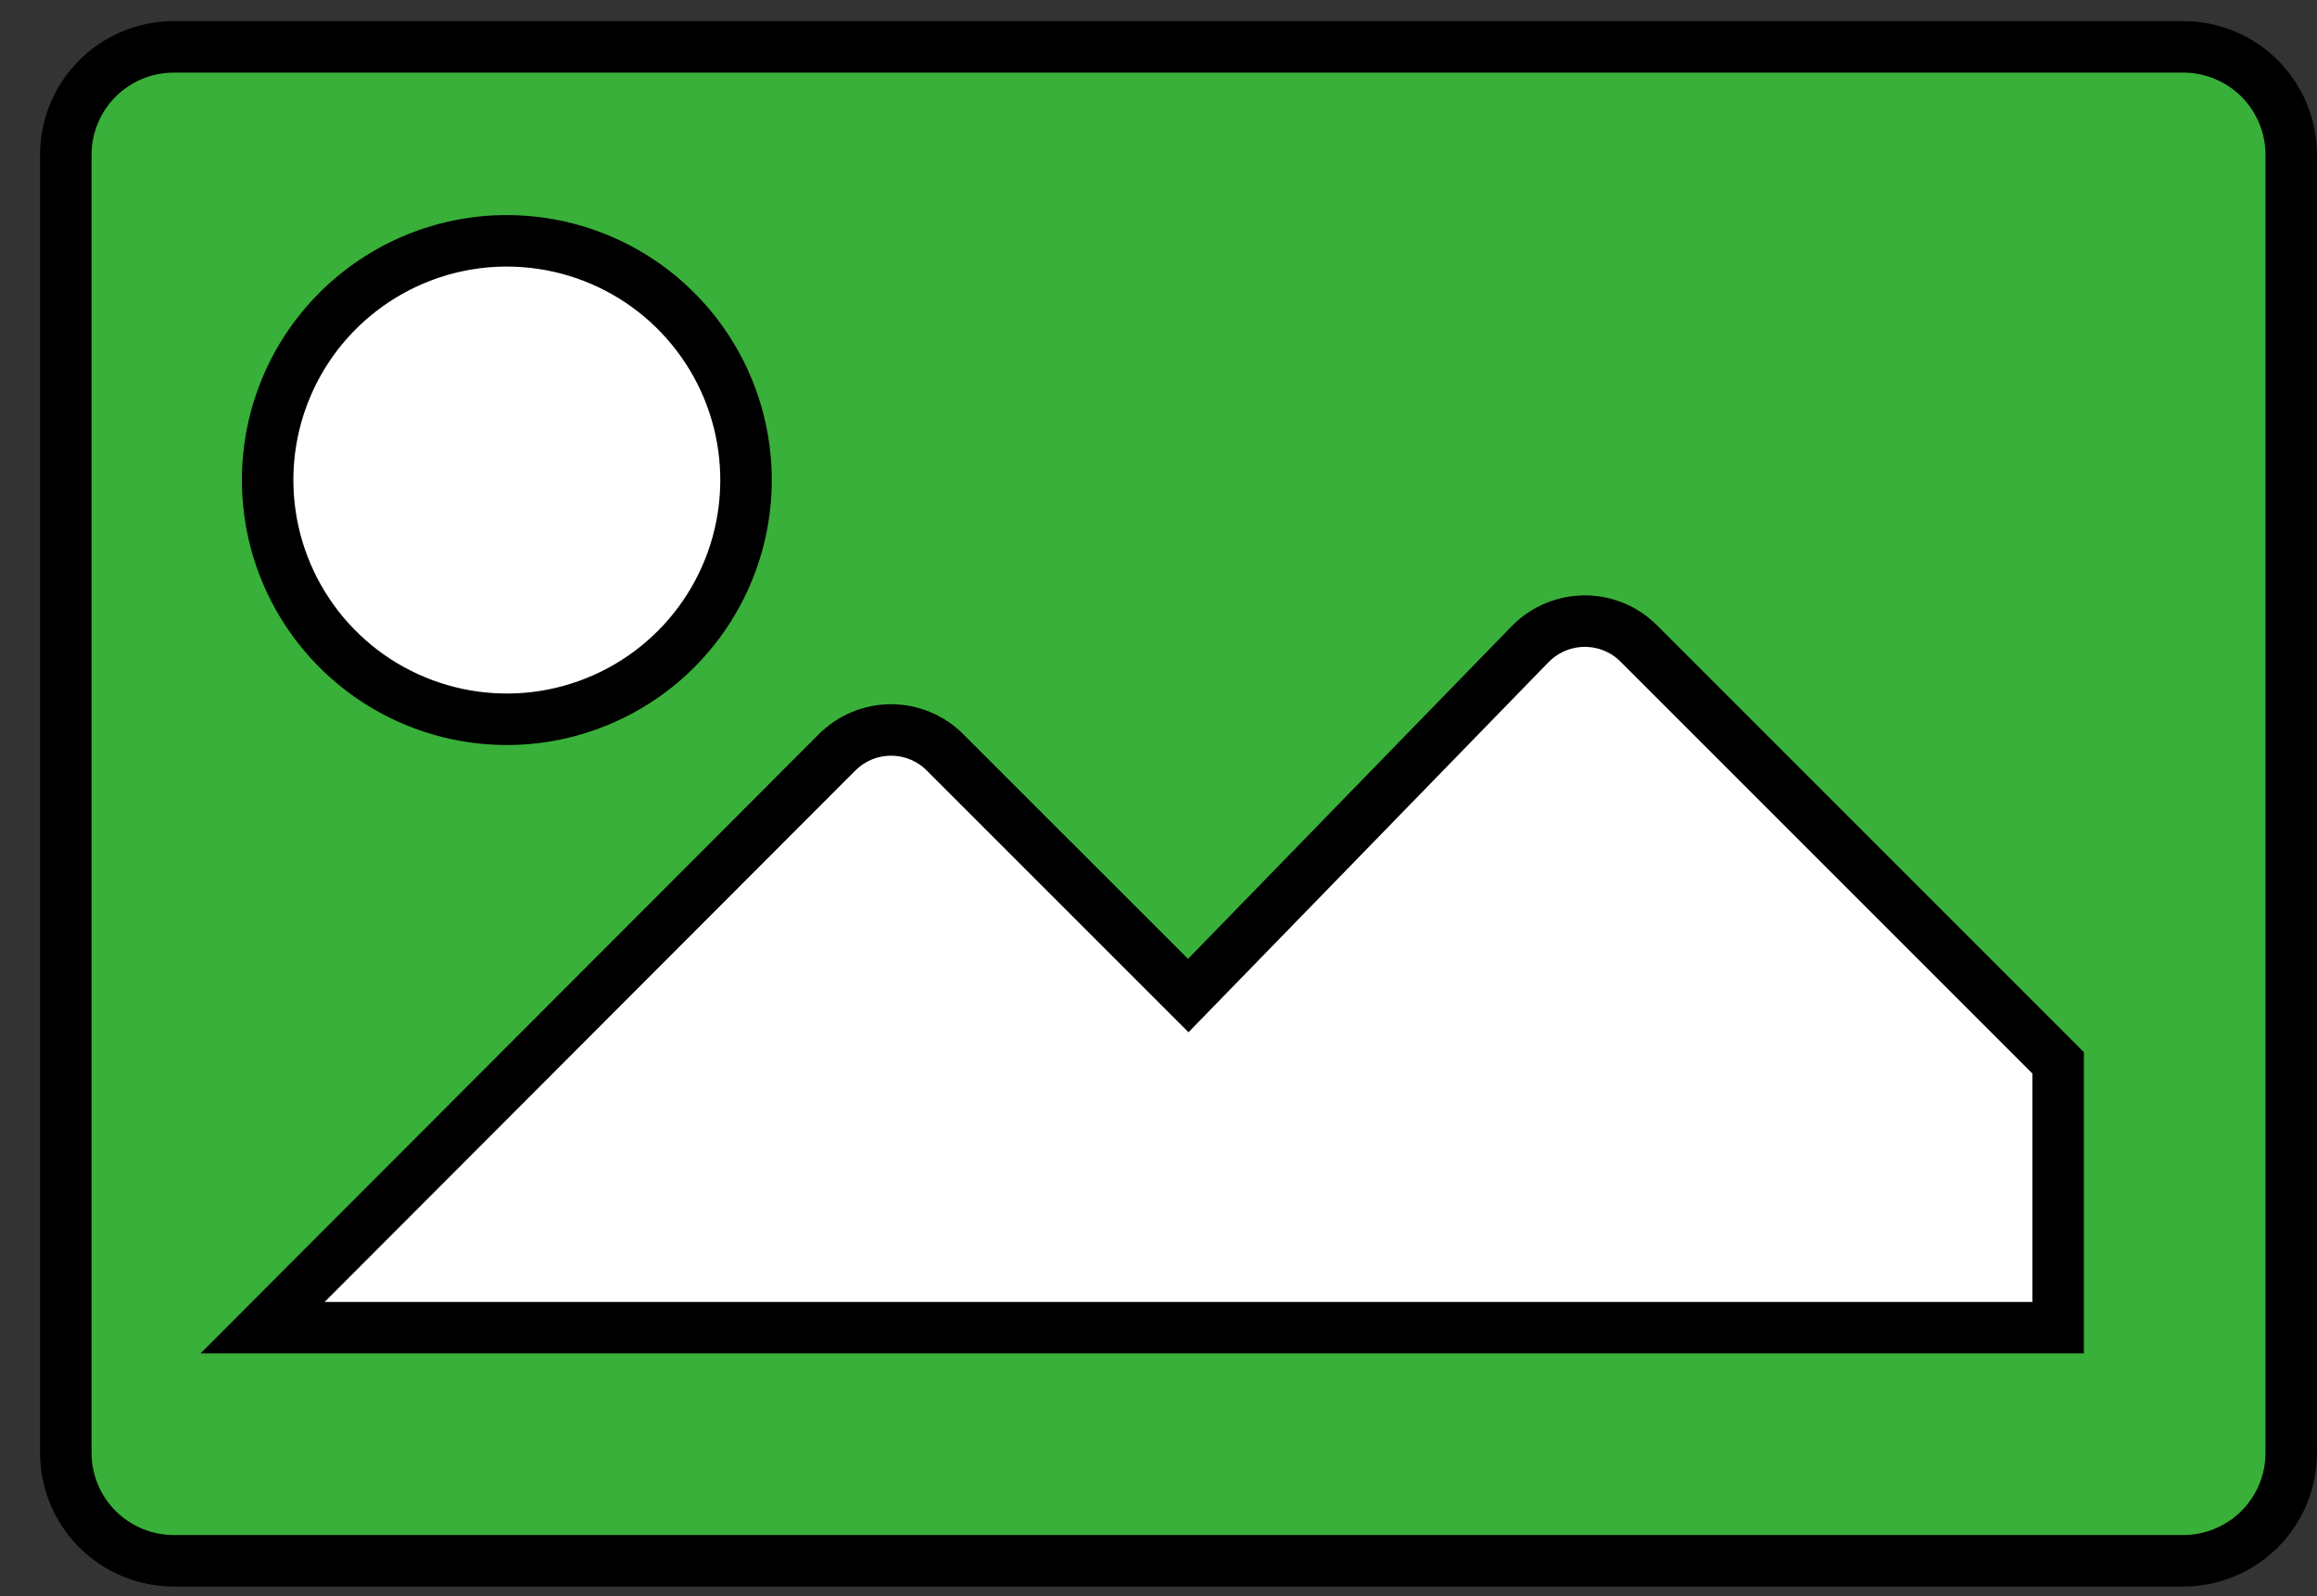<svg width="45" height="31" viewBox="0 0 45 31" fill="none" xmlns="http://www.w3.org/2000/svg">
<rect x="0" y="0" width="45" height="31" fill="#333333" stroke="none"/>
<rect x="3.396" y="3.028" width="37.967" height="23.566" fill="white"/>
<path d="M39.472 25.785H39.972V25.285V20.849V20.642L39.826 20.495L31.824 12.494L31.823 12.492C31.546 12.217 31.171 12.063 30.78 12.063C30.389 12.063 30.014 12.217 29.737 12.492L29.737 12.492L29.73 12.498L23.078 19.335L18.35 14.608L18.349 14.607C18.072 14.331 17.697 14.177 17.306 14.177C16.915 14.177 16.54 14.331 16.263 14.607L16.261 14.608L5.952 24.931L5.1 25.785H6.306H39.472ZM3.376 0.91H42.402C42.958 0.91 43.492 1.131 43.886 1.524C44.279 1.918 44.5 2.451 44.5 3.008V28.214C44.5 28.771 44.279 29.305 43.886 29.698C43.492 30.091 42.958 30.312 42.402 30.312H3.376C2.819 30.312 2.286 30.091 1.892 29.698C1.499 29.305 1.278 28.771 1.278 28.214V3.008C1.278 2.451 1.499 1.918 1.892 1.524C2.286 1.131 2.819 0.91 3.376 0.91ZM12.425 5.46C11.661 4.95 10.762 4.677 9.843 4.677C8.611 4.677 7.43 5.167 6.558 6.038C5.687 6.909 5.198 8.091 5.198 9.323C5.198 10.242 5.47 11.14 5.981 11.904C6.491 12.668 7.217 13.264 8.066 13.615C8.914 13.967 9.849 14.059 10.75 13.88C11.651 13.7 12.479 13.258 13.129 12.608C13.778 11.959 14.221 11.131 14.4 10.23C14.579 9.328 14.487 8.394 14.136 7.545C13.784 6.696 13.188 5.971 12.425 5.46Z" fill="#39B039" stroke="black"/>
</svg>
